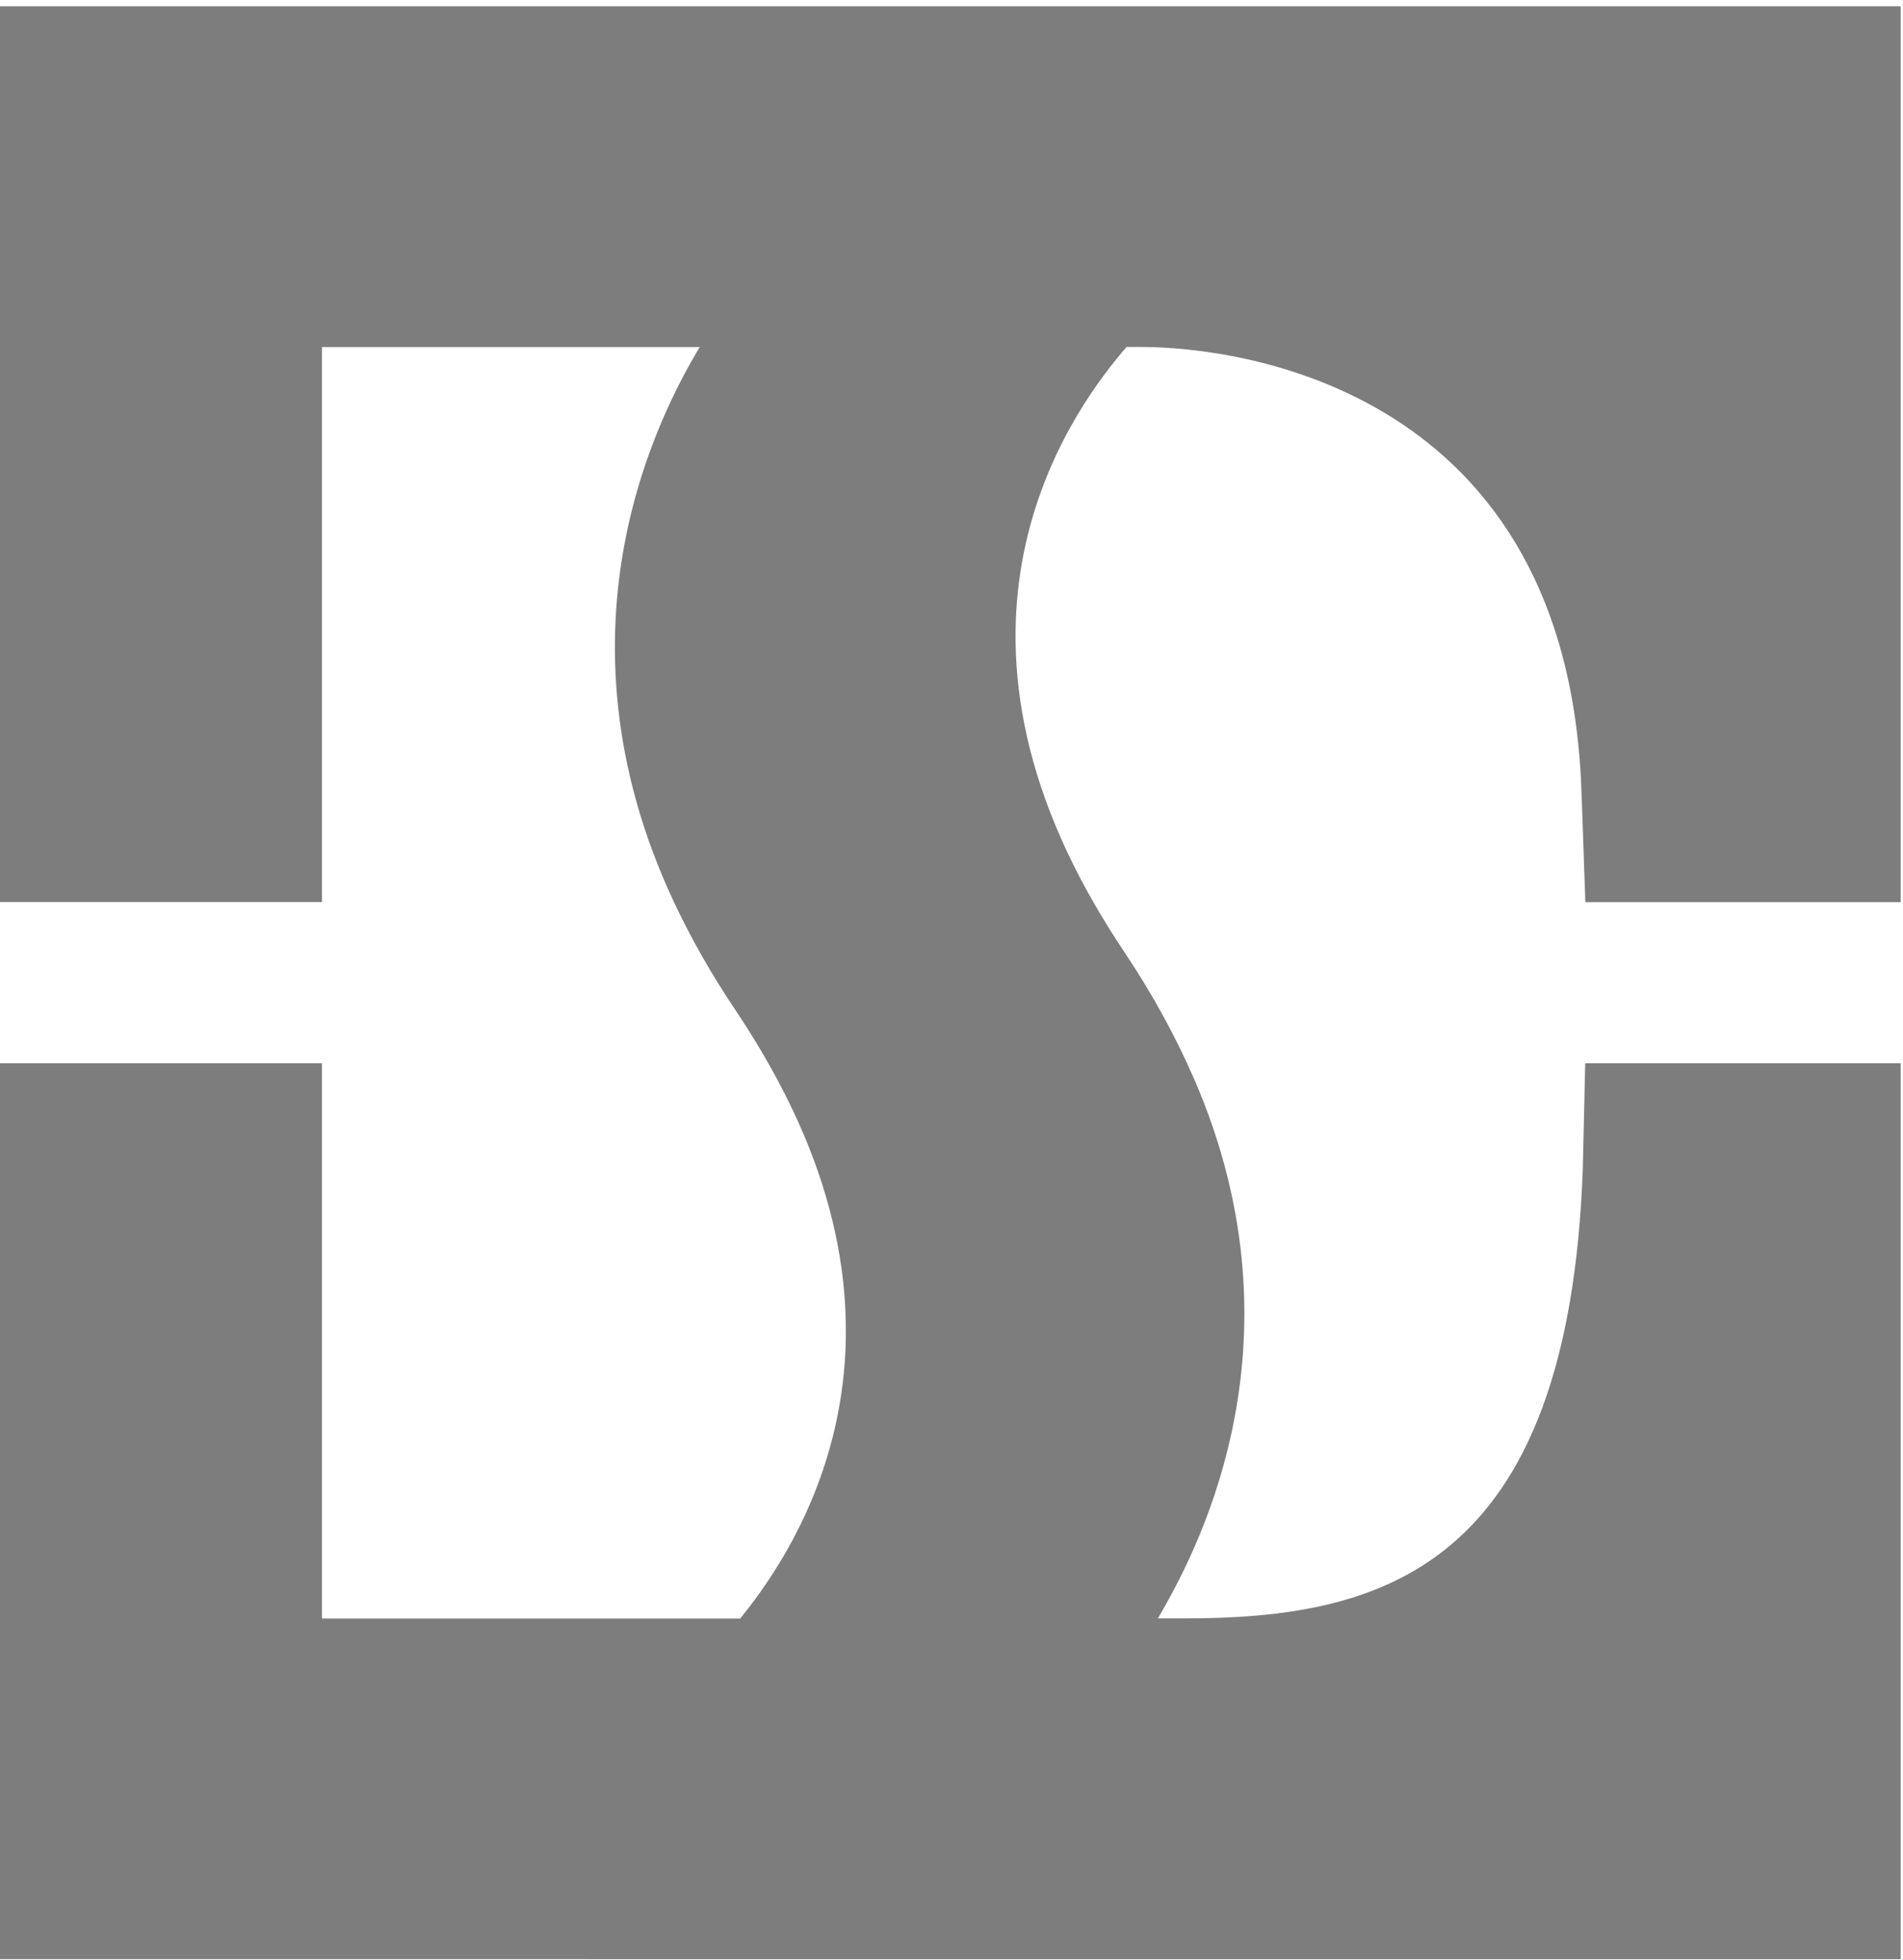 <svg width="266" height="274" viewBox="0 0 266 274" fill="none" xmlns="http://www.w3.org/2000/svg">
<path d="M0 126.1H45V48.51H97.8C92.92 56.75 75.91 87.34 94.3 126.3C96.58 131.12 99.36 136.07 102.75 141.12C105.08 144.6 107.1 147.99 108.86 151.3C130.06 191.18 109.53 218.7 103.47 226.25H45V148.63H0V273.86L265.67 273.87V148.63H221.58L221.25 163.16C219.31 219.63 192.83 226.23 165.45 226.23H161.85C166.45 218.29 183.34 188.6 166.89 150.77C164.38 145.01 161.17 139.06 157.09 132.97C155.69 130.88 154.42 128.83 153.24 126.81C128.67 84.75 150.89 56.14 157.47 48.5H159.51C173.02 48.5 219.58 54.16 221.08 111.46H221.09L221.6 126.11H265.67V0.88H0V126.1Z" fill="#7D7D7D"/>
</svg>
